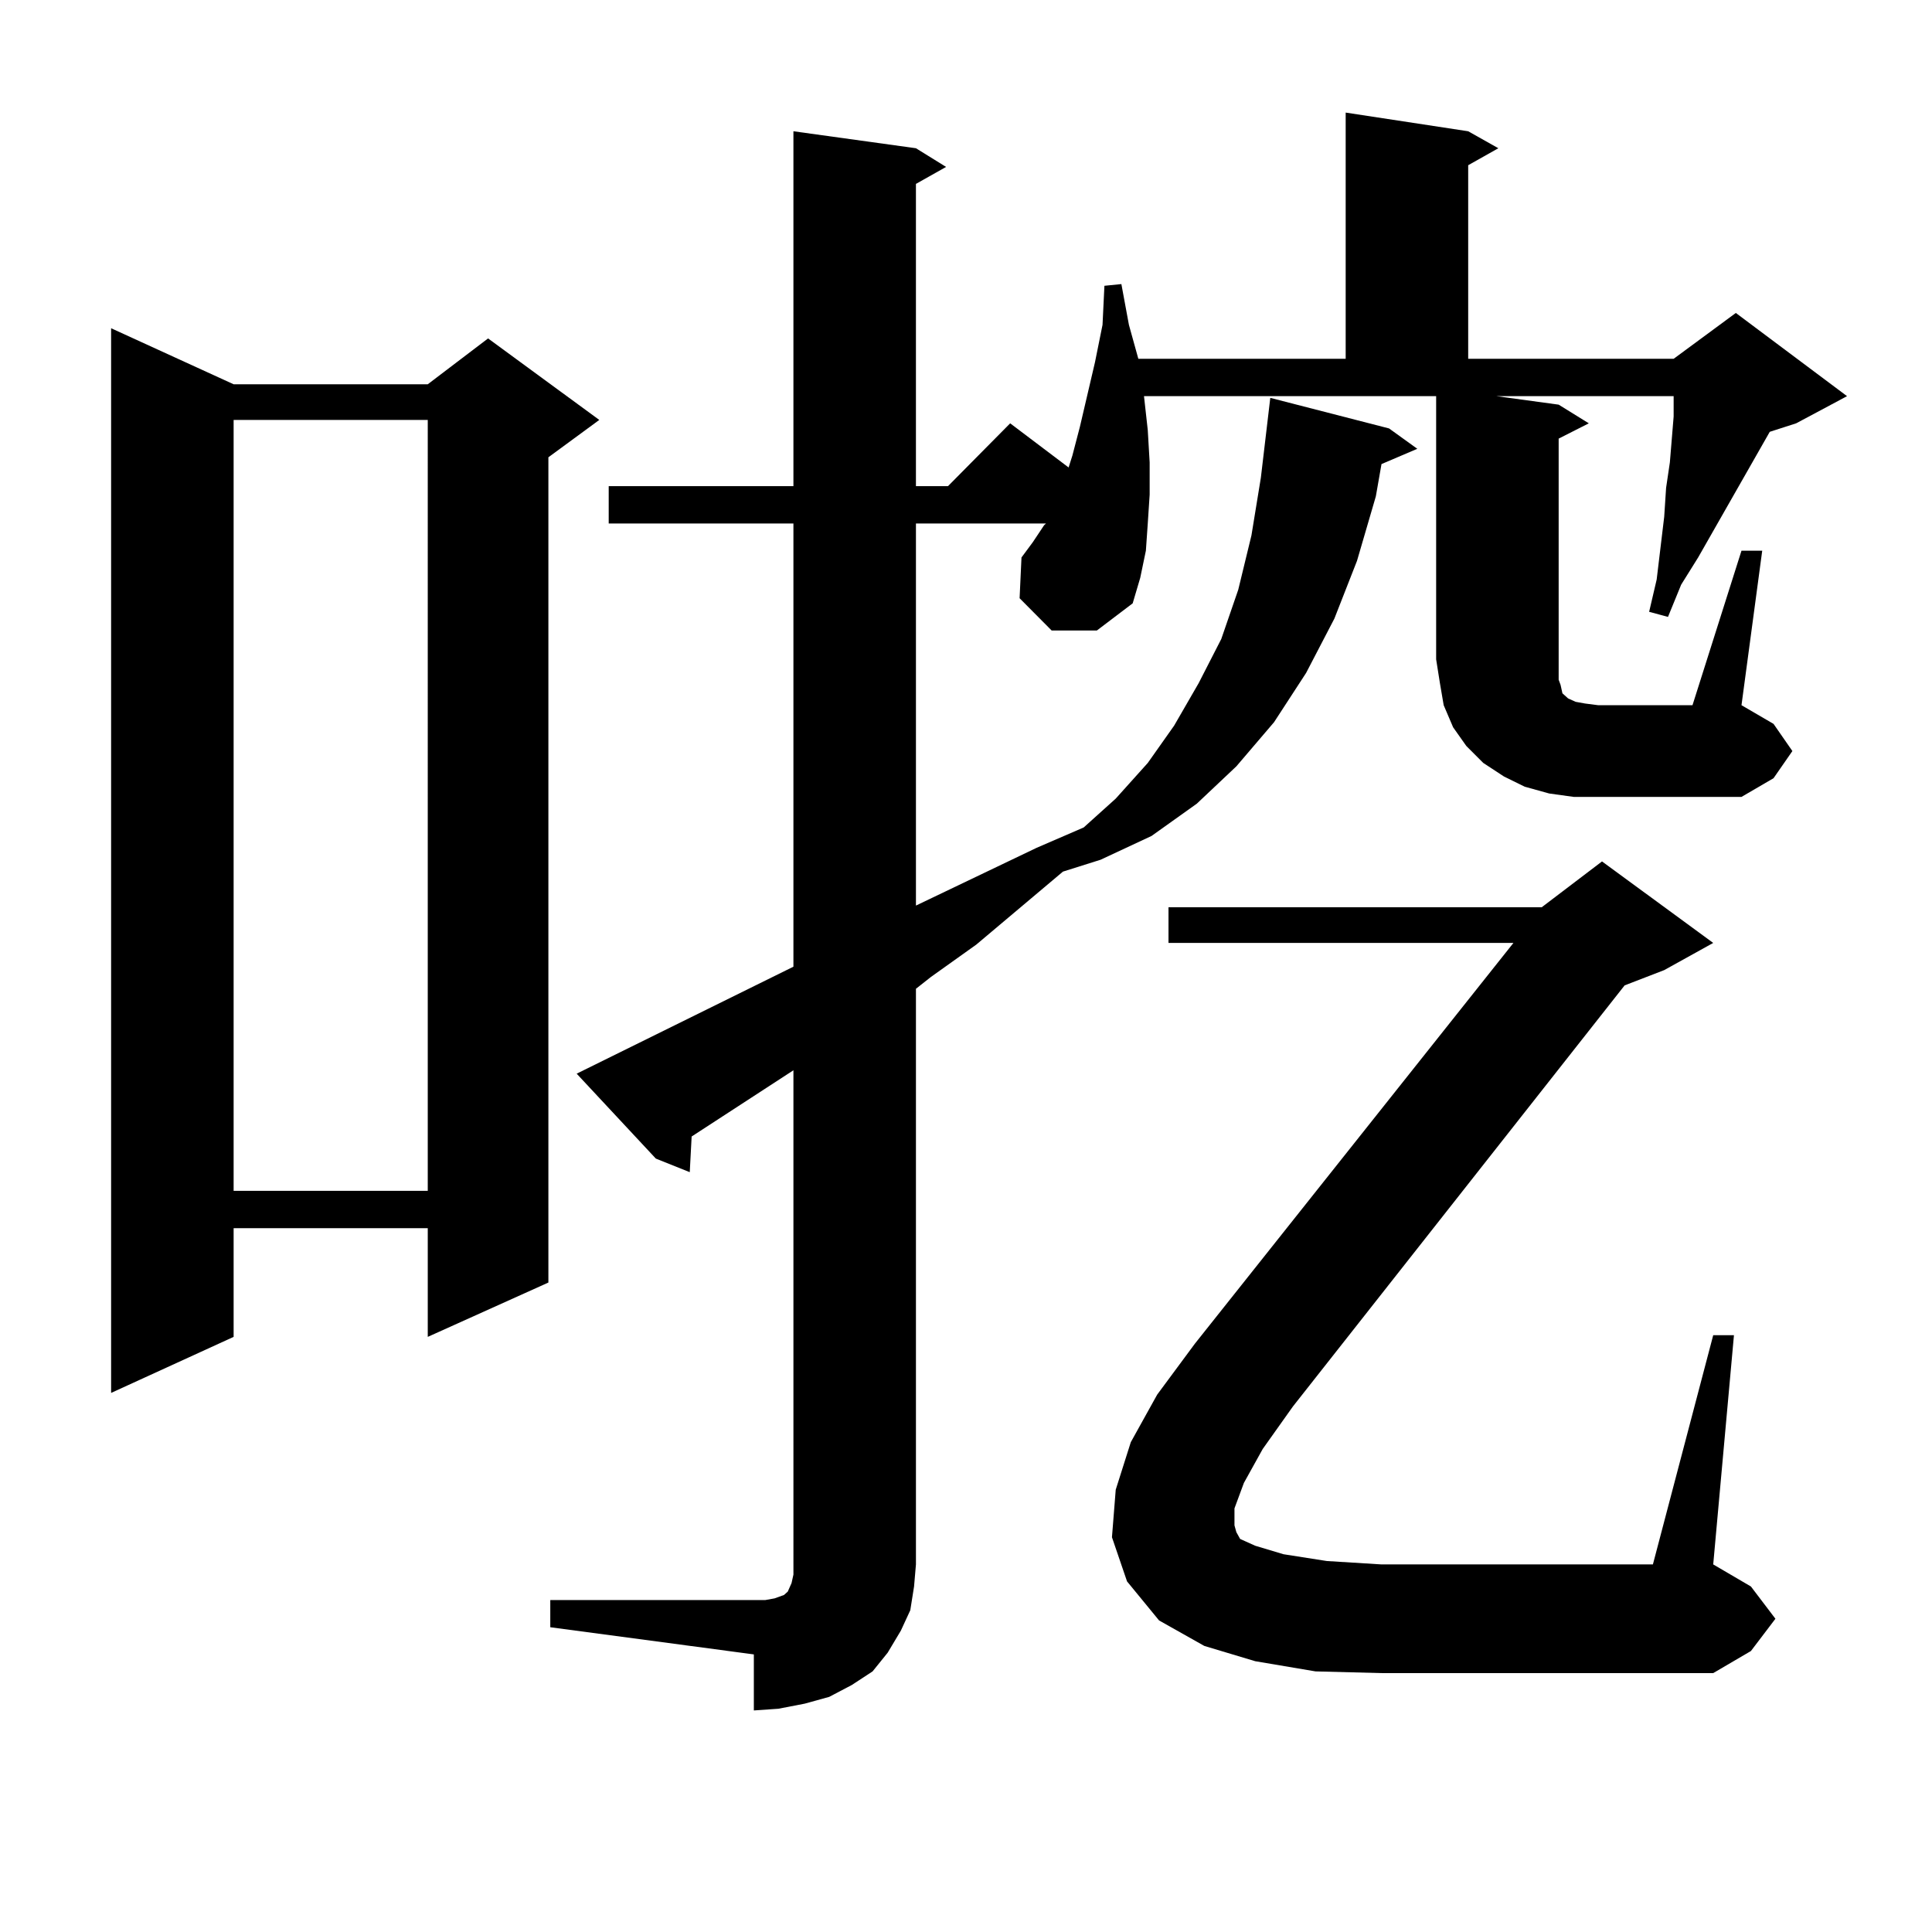 <?xml version="1.0" encoding="utf-8"?>
<!-- Generator: Adobe Illustrator 16.0.0, SVG Export Plug-In . SVG Version: 6.00 Build 0)  -->
<!DOCTYPE svg PUBLIC "-//W3C//DTD SVG 1.1//EN" "http://www.w3.org/Graphics/SVG/1.1/DTD/svg11.dtd">
<svg version="1.1" id="图层_1" xmlns="http://www.w3.org/2000/svg" xmlns:xlink="http://www.w3.org/1999/xlink" x="0px" y="0px"
	 width="1000px" height="1000px" viewBox="0 0 1000 1000" enable-background="new 0 0 1000 1000" xml:space="preserve">
<path d="M120.924,198.898h100.485l31.219-23.73l57.56,42.188l-26.341,19.336V663.84l-62.438,28.125v-56.25H120.924v56.25
	l-63.413,29.004V169.895L120.924,198.898z M120.924,217.355v399.023h100.485V217.355H120.924z M901.393,285.031h10.731
	l-10.731,79.98l16.585,9.668l9.756,14.063l-9.756,14.063l-16.585,9.668h-74.145h-12.683l-12.683-1.758l-12.683-3.516l-10.731-5.273
	l-10.731-7.031l-8.78-8.789l-6.829-9.668l-4.878-11.426l-1.951-11.426l-1.951-12.305v-136.23H592.132l1.951,17.578l0.976,16.699
	v16.699l-0.976,14.941l-0.976,14.063l-2.927,14.063l-3.902,13.184l-18.536,14.063h-23.414l-16.585-16.699l0.976-21.094l5.854-7.91
	l5.854-8.789l0.976-0.879h-67.315v197.754l62.438-29.883l24.39-10.547l16.585-14.941l16.585-18.457l13.658-19.336l12.683-21.973
	l11.707-22.852l8.78-25.488l6.829-28.125l4.878-29.883l4.878-41.309l61.462,15.82l14.634,10.547l-18.536,7.91l-2.927,16.699
	l-9.756,33.398l-11.707,29.883l-14.634,28.125l-16.585,25.488l-19.512,22.852l-20.487,19.336l-23.414,16.699l-26.341,12.305
	l-19.512,6.152l-44.877,37.793l-23.414,16.699l-7.805,6.152v297.949l-0.976,11.426l-1.951,12.305l-4.878,10.547l-6.829,11.426
	l-7.805,9.668l-10.731,7.031l-11.707,6.152l-12.683,3.516l-13.658,2.637l-12.683,0.879V856.32l-105.363-14.063v-14.063h105.363
	h5.854l4.878-0.879l4.878-1.758l1.951-1.758l1.951-4.395l0.976-4.395v-5.273V553.977l-52.682,34.277l-0.976,18.457l-17.561-7.031
	l-40.975-43.945l112.192-55.371V270.969h-95.607v-19.336h95.607V67.941l63.413,8.789l15.609,9.668l-15.609,8.789v156.445h16.585
	l32.194-32.52l30.243,22.852l1.951-6.152l3.902-14.941l7.805-33.398l3.902-19.336l0.976-20.215l8.78-0.879l3.902,21.094
	l4.878,17.578H696.52V58.273l63.413,9.668l15.609,8.789l-15.609,8.789v100.195h106.339l32.194-23.73l57.56,43.066l-26.341,14.063
	l-13.658,4.395l-37.072,65.039l-8.78,14.063l-6.829,16.699l-9.756-2.637l3.902-16.699l3.902-32.52l0.976-14.941l1.951-13.184
	l1.951-23.73v-4.395v-6.152h-91.705l32.194,4.395l15.609,9.668l-15.609,7.91v120.41v4.395l0.976,2.637l0.976,4.395l0.976,0.879
	l1.951,1.758l3.902,1.758l4.878,0.879l6.829,0.879h48.779L901.393,285.031z M643.838,767.551l-4.878,13.184v8.789l0.976,3.516
	l1.951,3.516l7.805,3.516l14.634,4.395l22.438,3.516l28.292,1.758H855.54l31.219-118.652h10.731l-10.731,118.652l19.512,11.426
	l12.683,16.699l-12.683,16.699l-19.512,11.426H715.056l-34.146-0.879l-31.219-5.273l-26.341-7.91l-23.414-13.184l-16.585-20.215
	l-7.805-22.852l1.951-24.609l7.805-24.609l13.658-24.609l19.512-26.367l164.874-207.422H604.814v-18.457H797.98l31.219-23.73
	l57.56,42.188l-25.365,14.063l-20.487,7.91L669.203,728l-15.609,21.973L643.838,767.551z"/>
</svg>

